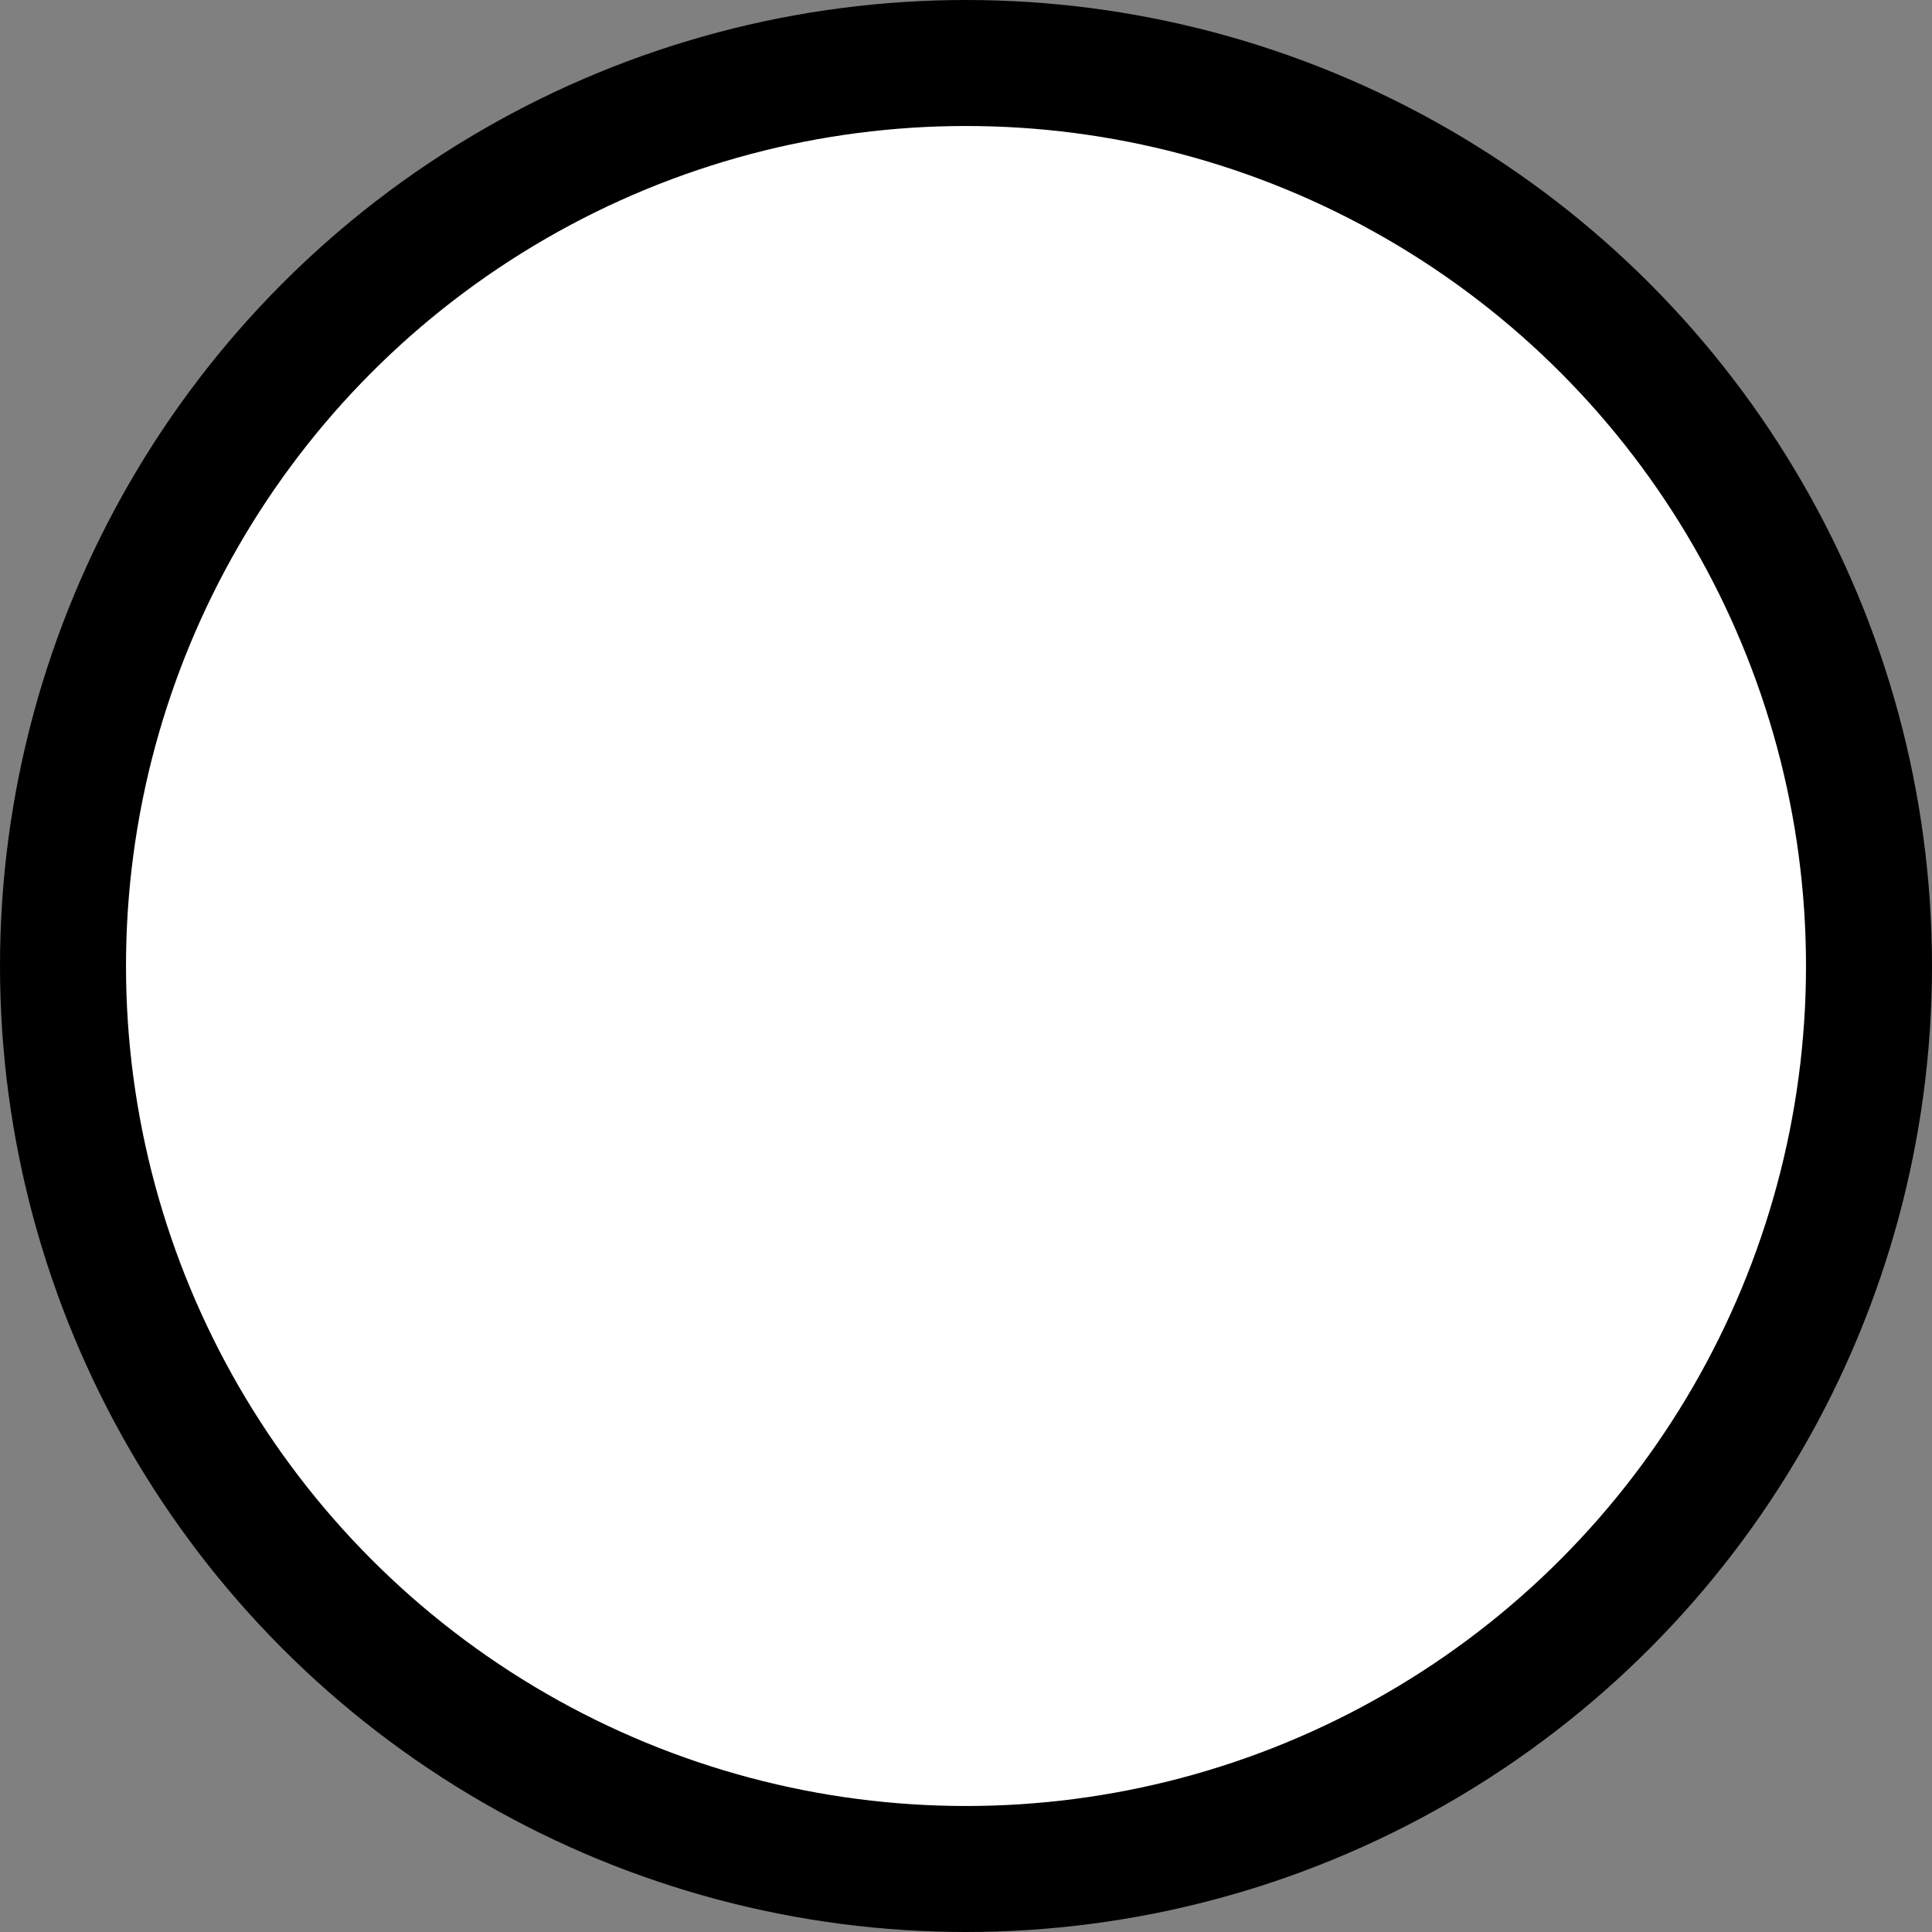 <svg width="46" height="46" viewBox="0 0 46 46" fill="#FFFFFF" xmlns="http://www.w3.org/2000/svg">
<rect x="0" y="0" width="46" height="46" fill="#808080" stroke="none"/>
<circle cx="23" cy="23" r="21.5" stroke="black" stroke-width="3" stroke-linejoin="round"/>
</svg>
